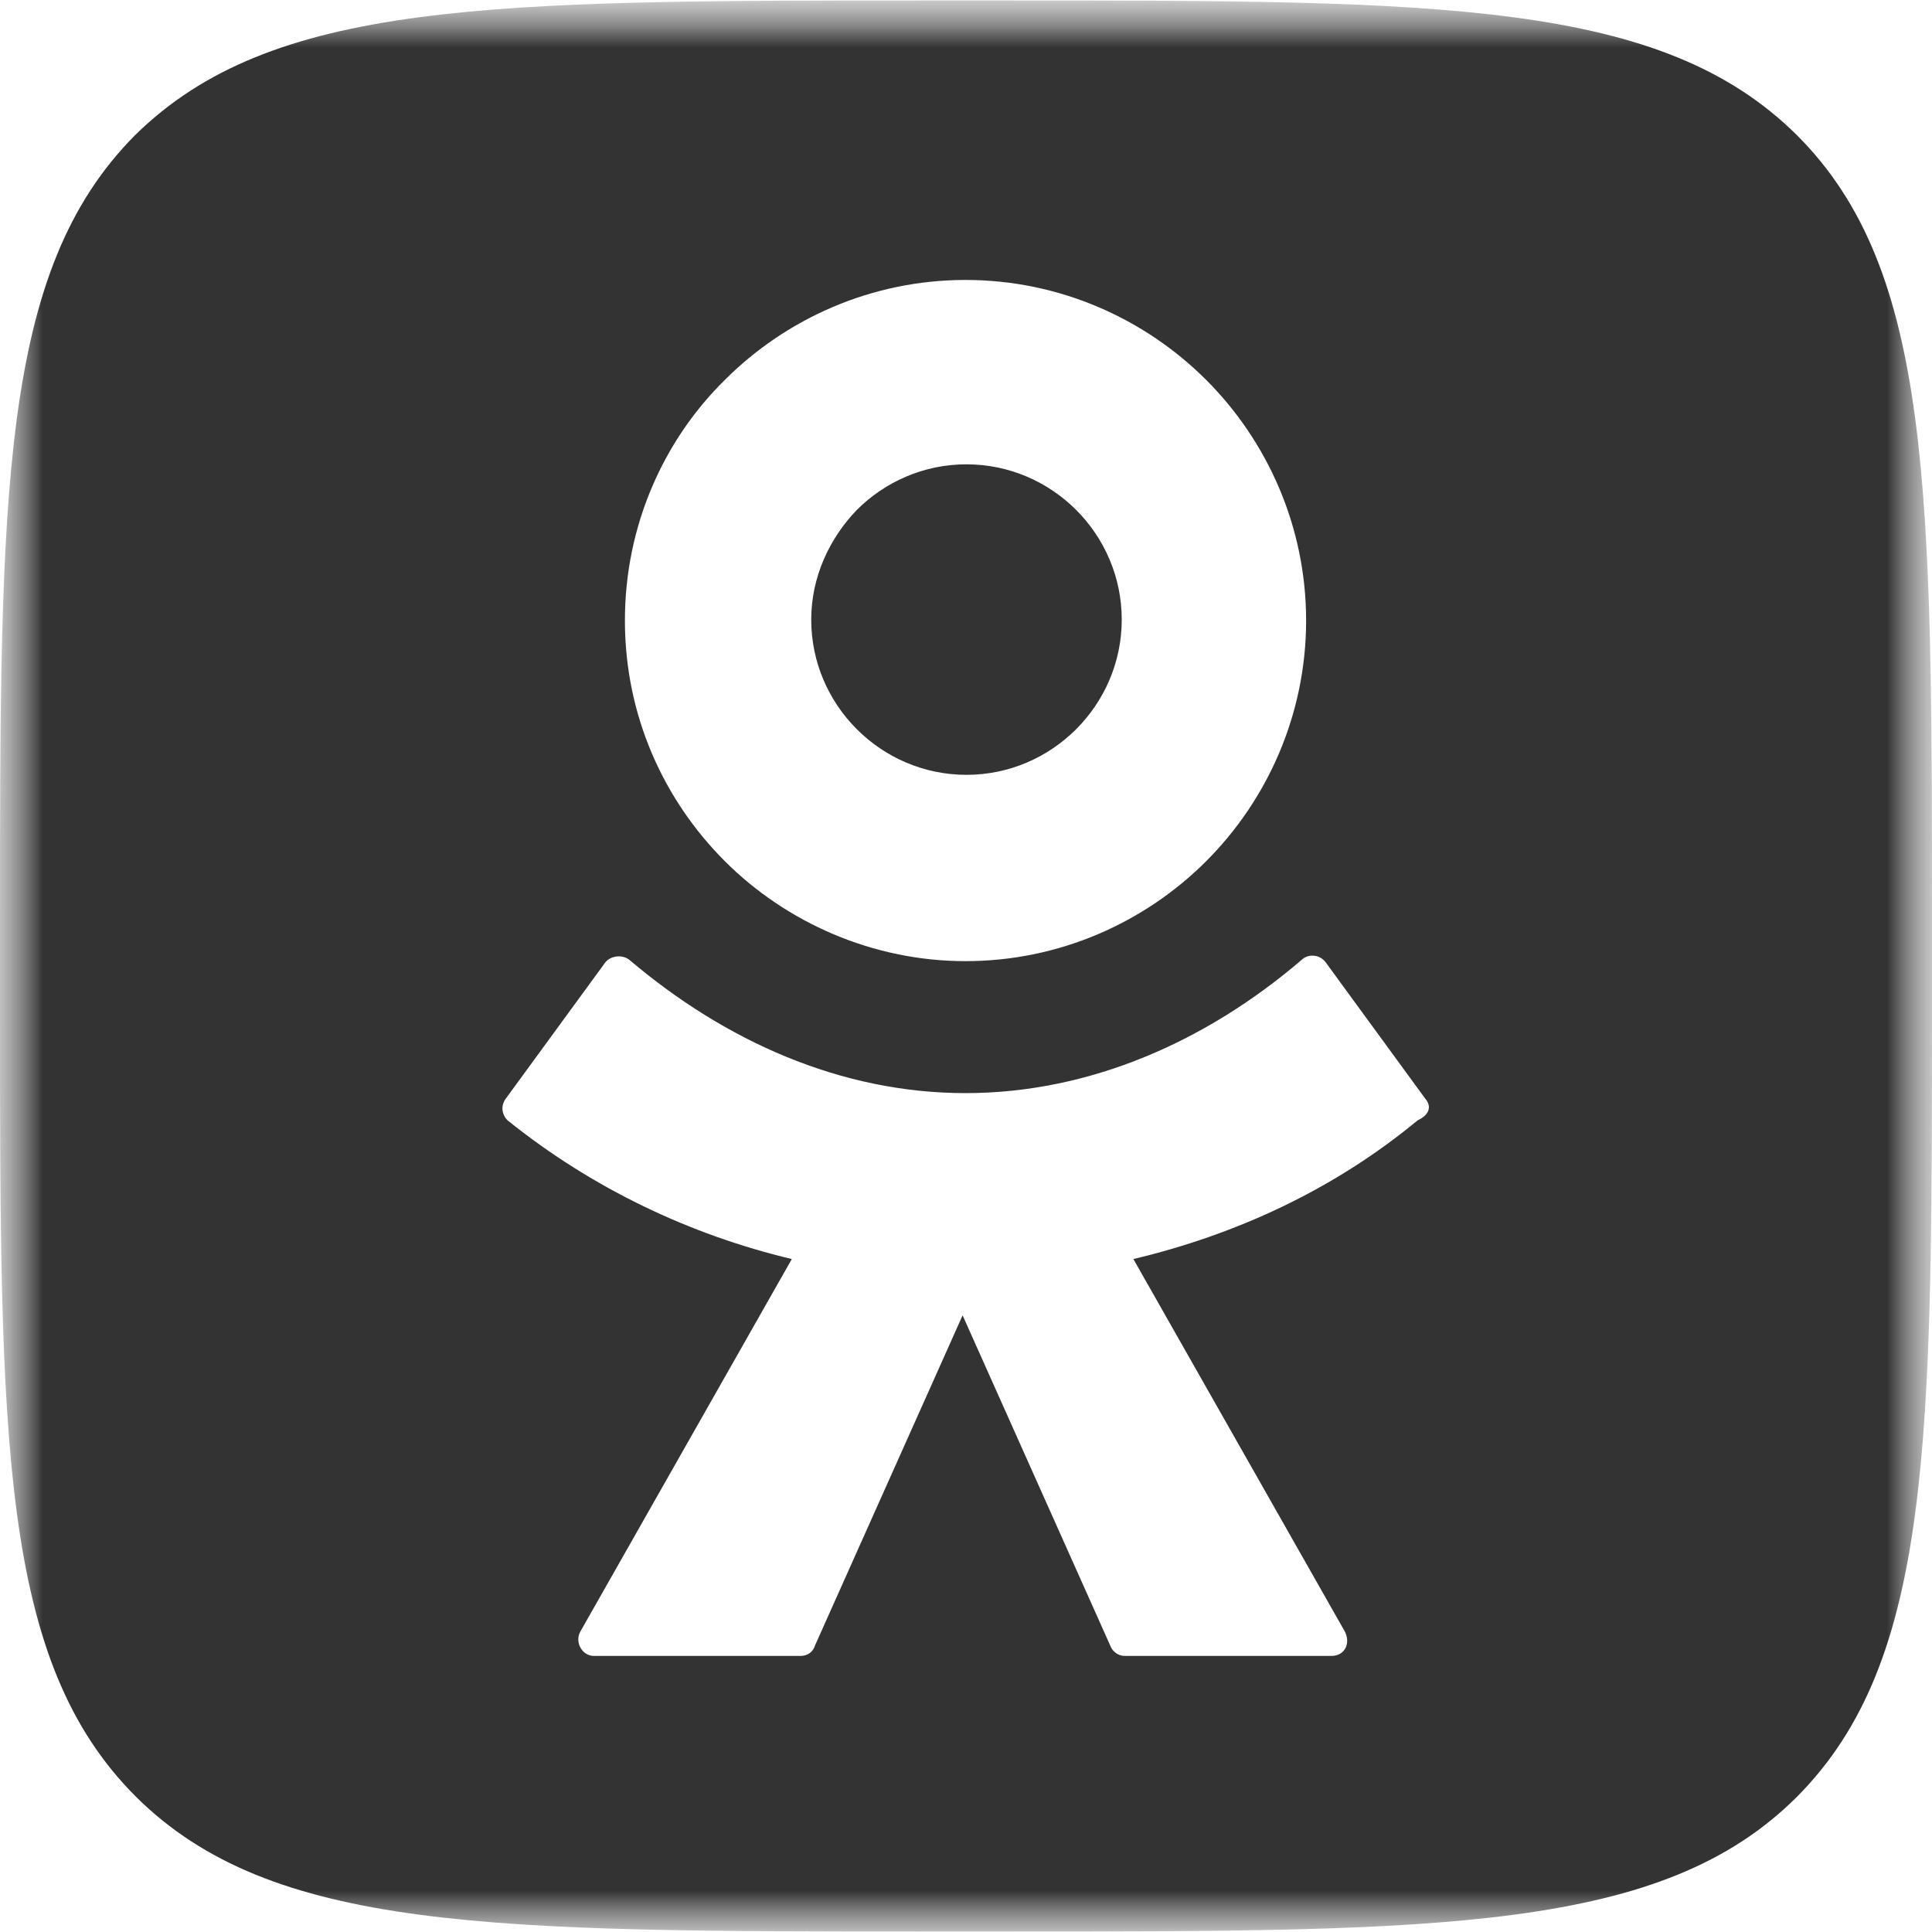<?xml version="1.0" encoding="UTF-8"?><svg id="a" xmlns="http://www.w3.org/2000/svg" xmlns:xlink="http://www.w3.org/1999/xlink" viewBox="0 0 19.91 19.9" width="24"  height="24"><defs><mask id="b" x="-.06" y="-.02" width="20" height="20" maskUnits="userSpaceOnUse"><g id="c"><path d="M19.94-.02H-.06v20h20V-.02Z" fill="#fff" stroke-width="0"/></g></mask><mask id="d" x="-.06" y="-.02" width="20" height="20" maskUnits="userSpaceOnUse"><g id="e"><path d="M19.94-.02H-.06v20h20V-.02Z" fill="#fff" stroke-width="0"/></g></mask></defs><g mask="url(#b)"><g mask="url(#d)"><path d="M0,9.55C0,5.05,0,2.79,1.39,1.39,2.8,0,5.05,0,9.56,0h.8c4.5,0,6.76,0,8.16,1.39,1.39,1.39,1.39,3.66,1.39,8.16v.8c0,4.5,0,6.76-1.39,8.16-1.39,1.39-3.66,1.39-8.16,1.39h-.8c-4.5,0-6.76,0-8.16-1.39-1.4-1.4-1.4-3.65-1.4-8.16v-.8ZM9.95,9.9c.97,0,1.85-.4,2.48-1.03.63-.63,1.03-1.51,1.03-2.48s-.4-1.85-1.03-2.48-1.51-1.03-2.48-1.03-1.85.4-2.48,1.03c-.63.62-1.03,1.5-1.03,2.48s.4,1.85,1.03,2.48c.63.63,1.52,1.03,2.48,1.03ZM8.83,5.25c.29-.29.69-.47,1.13-.47s.84.18,1.13.47.47.69.47,1.13-.18.84-.47,1.13-.69.47-1.13.47-.84-.18-1.13-.47-.47-.69-.47-1.13.19-.84.47-1.13ZM13.66,9.91l1.03,1.41c.06.07.05.16-.08.22-.87.72-1.88,1.18-2.93,1.43l2.18,3.84c.06.12,0,.25-.14.25h-2.13c-.07,0-.13-.05-.15-.11l-1.52-3.4-1.52,3.4c-.02.07-.08.11-.15.11h-2.13c-.12,0-.2-.14-.14-.25l2.18-3.84c-1.05-.25-2.06-.73-2.93-1.43-.06-.06-.07-.15-.02-.22l1.03-1.41c.06-.07.18-.08.25-.02.98.83,2.17,1.37,3.46,1.37s2.49-.54,3.46-1.37c.07-.07.19-.06.25.02Z" fill="#333" fill-rule="evenodd" stroke-width="0"/></g></g></svg>